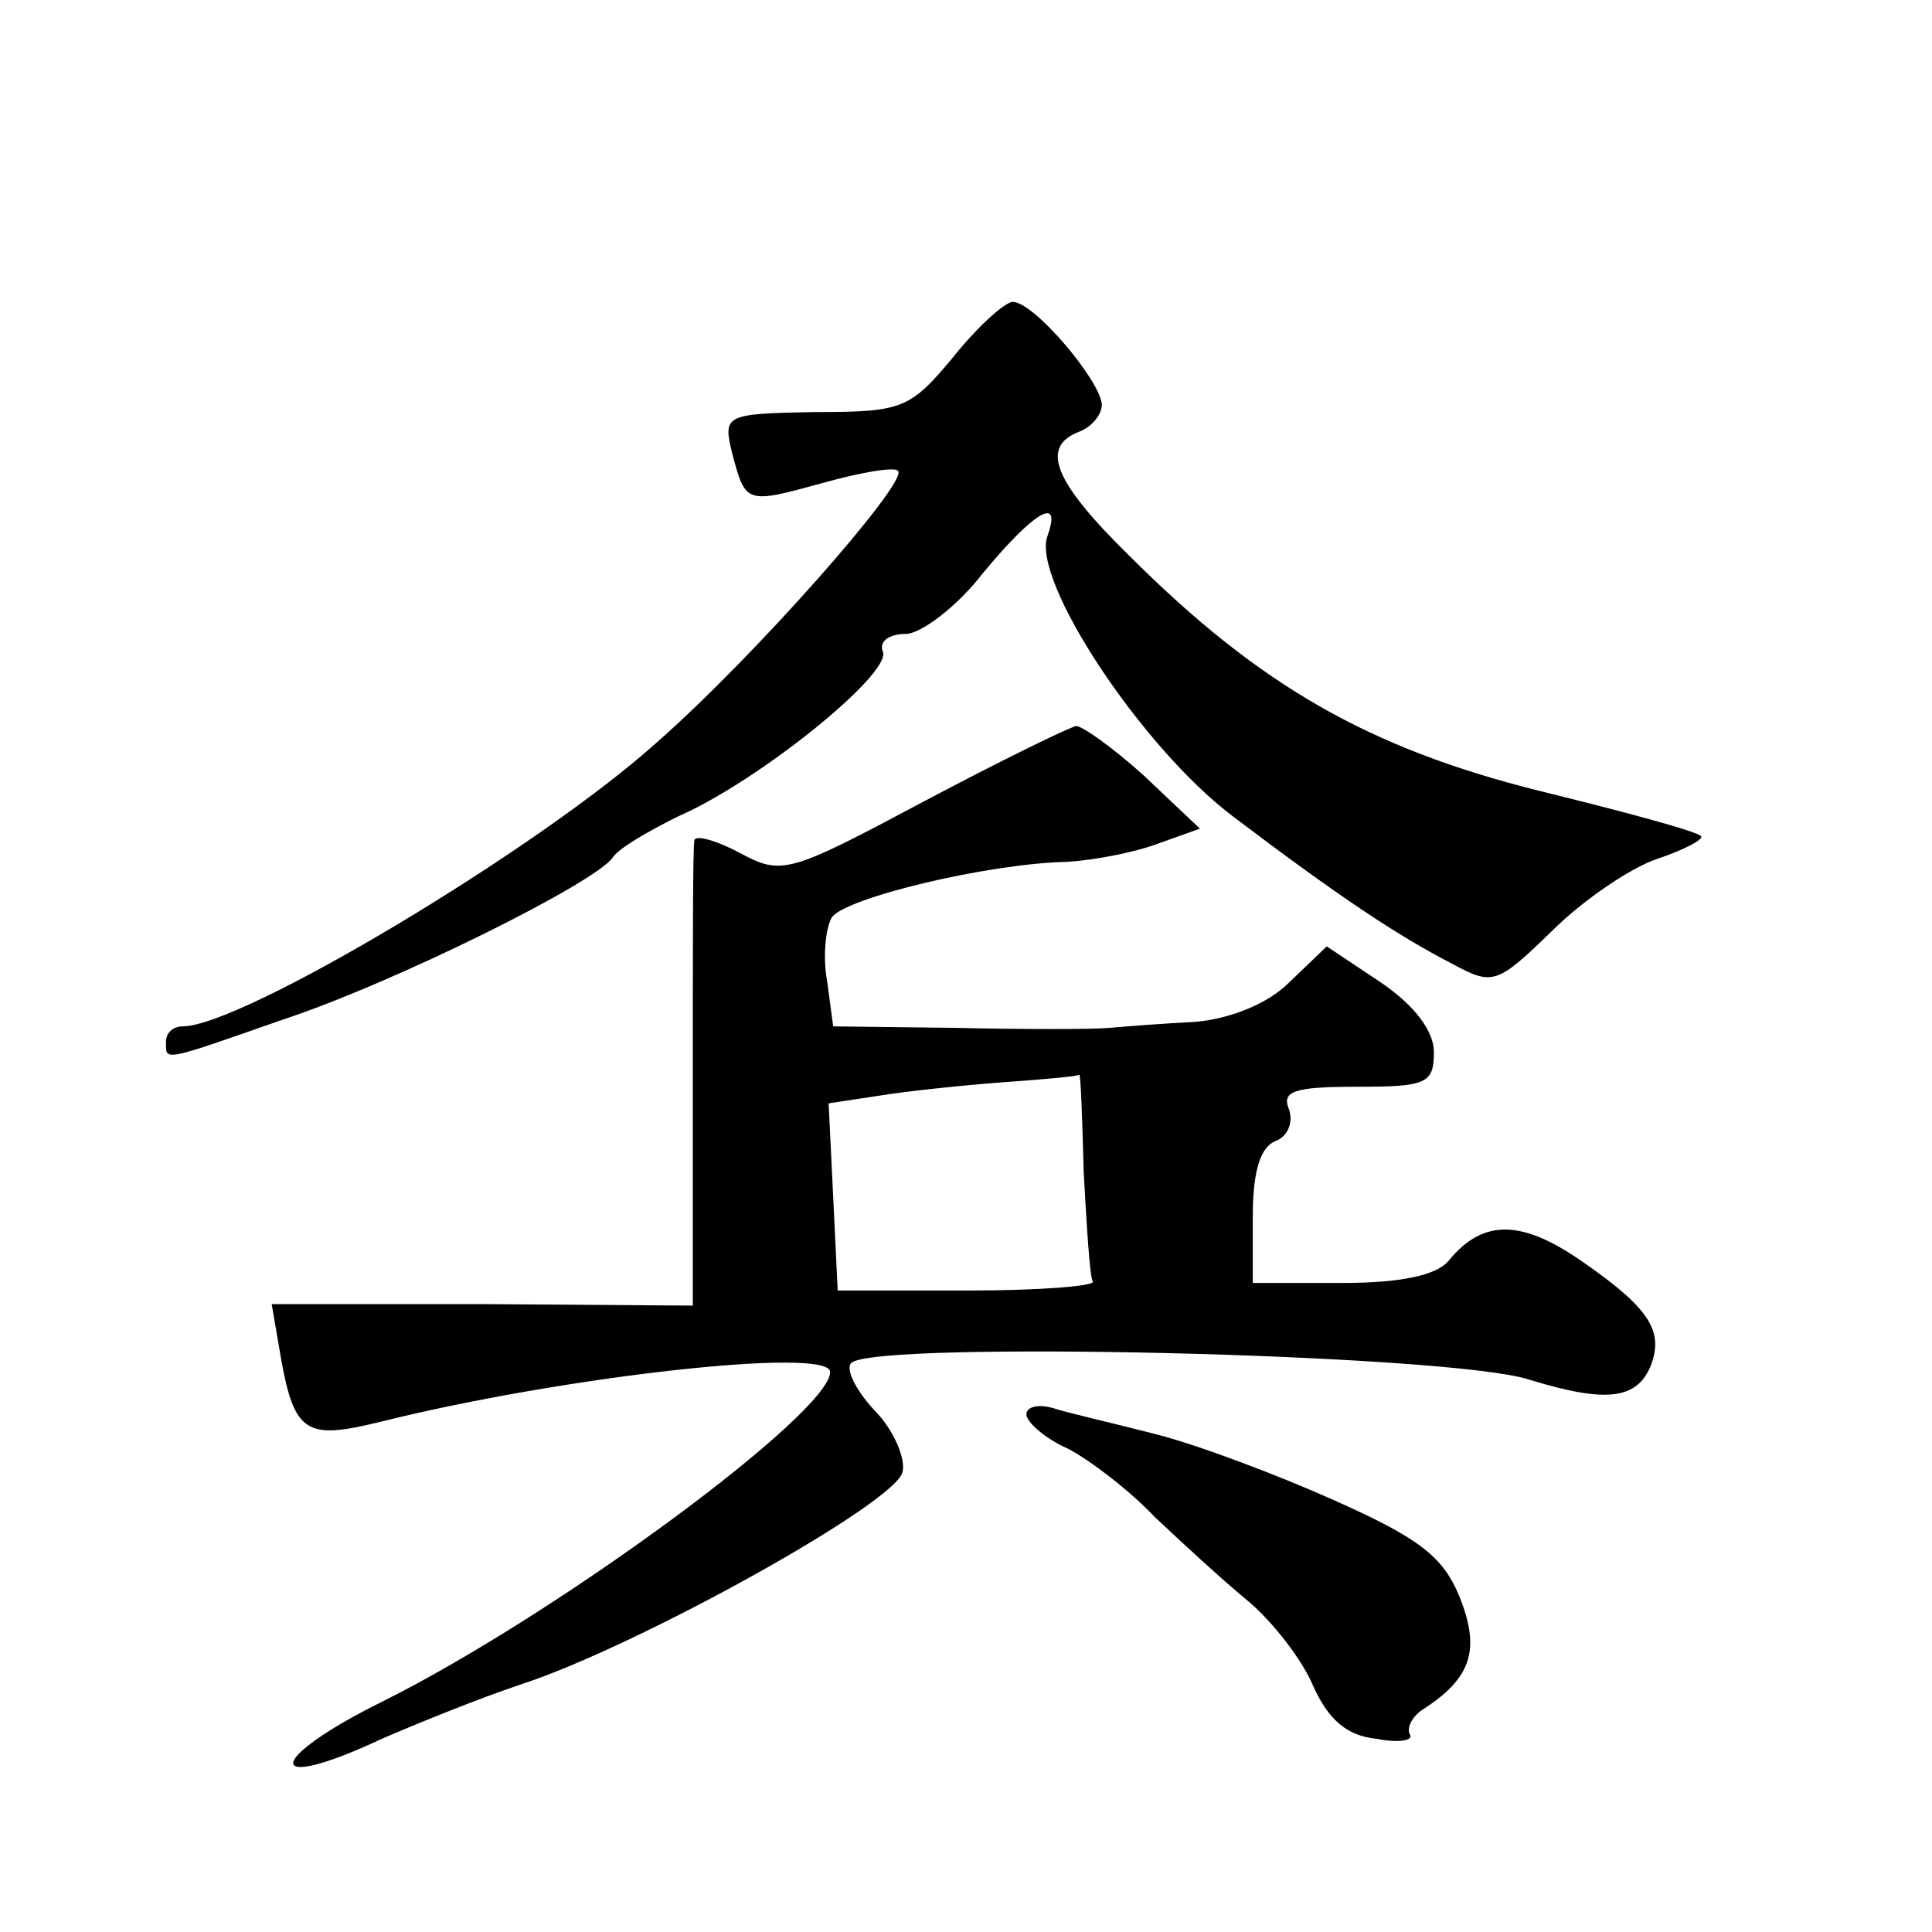 <?xml version="1.0" standalone="no"?>
<!DOCTYPE svg PUBLIC "-//W3C//DTD SVG 20010904//EN"
 "http://www.w3.org/TR/2001/REC-SVG-20010904/DTD/svg10.dtd">
<svg version="1.0" xmlns="http://www.w3.org/2000/svg"
 width="128pt" height="128pt" viewBox="0 0 128 128"
 preserveAspectRatio="xMidYMid meet">
<g transform="translate(0,128) scale(0.1,-0.1)"
fill="#0" stroke="none">
<path d="M632 1044 c-29 -35 -34 -37 -92 -37 -60 -1 -61 -2 -55 -27 9 -34 9 -34
60 -20 25 7 48 11 50 8 7 -7 -95 -123 -160 -180 -79 -71 -275 -188 -314 -188 -6
0 -11 -4 -11 -10 0 -13 -4 -14 76 14 76 25 210 92 220 108 4 6 23 17 43 27 53 23
141 94 136 109 -3 7 4 12 15 12 10 0 34 18 51 40 33 40 53 53 43 25 -11 -29 62
-140 123 -186 70 -53 109 -79 146 -98 26 -14 29 -13 65 22 20 20 52 42 70 48 18
6 31 13 29 15 -2 3 -50 16 -107 30 -112 28 -185 69 -272 156 -50 49 -59 72 -33
82 8 3 15 11 15 18 -1 16 -45 68 -59 68 -5 0 -23 -16 -39 -36z M612 749 c-90 -48
-94 -49 -122 -34 -17 9 -30 12 -30 8 -1 -5 -1 -75 -1 -158 l0 -150 -140 1 -139
0 6 -35 c9 -51 17 -55 66 -43 120 30 298 50 298 33 0 -27 -180 -160 -296 -218 -79
-39 -80 -62 -1 -25 23 10 65 27 92 36 77 25 250 121 253 141 2 9 -6 28 -19 41 -12
13 -19 27 -15 31 15 15 397 6 449 -11 52 -16 72 -13 81 10 8 22 -1 37 -44 67 -41
29 -67 30 -90 2 -8 -10 -32 -15 -71 -15 l-59 0 0 44 c0 30 5 46 15 50 8 3 12 12
9 21 -5 12 3 15 45 15 46 0 51 2 51 23 0 14 -13 31 -35 46 l-36 24 -25 -24 c-14
-14 -39 -24 -62 -26 -20 -1 -46 -3 -57 -4 -11 -1 -57 -1 -101 0 l-82 1 -4 30 c-3
16 -1 35 3 42 8 13 104 36 156 37 17 1 44 6 60 12 l28 10 -37 35 c-21 19 -41 33
-45 33 -5 -1 -50 -23 -101 -50z m106 -246 c2 -36 4 -69 6 -72 2 -3 -35 -6 -82 -6
l-87 0 -3 62 -3 62 33 5 c18 3 56 7 83 9 28 2 50 4 50 5 1 1 2 -28 3 -65z M680
343 c0 -5 12 -16 28 -23 15 -8 41 -28 57 -45 17 -16 44 -41 61 -55 17 -14 37 -40
44 -57 10 -22 22 -33 42 -35 15 -3 25 -1 22 3 -2 4 1 11 8 16 33 21 39 40 25 75
-11 27 -27 39 -83 64 -38 17 -91 37 -119 44 -27 7 -58 14 -67 17 -10 3 -18 1 -18
-4z"/>
</g>
</svg>
